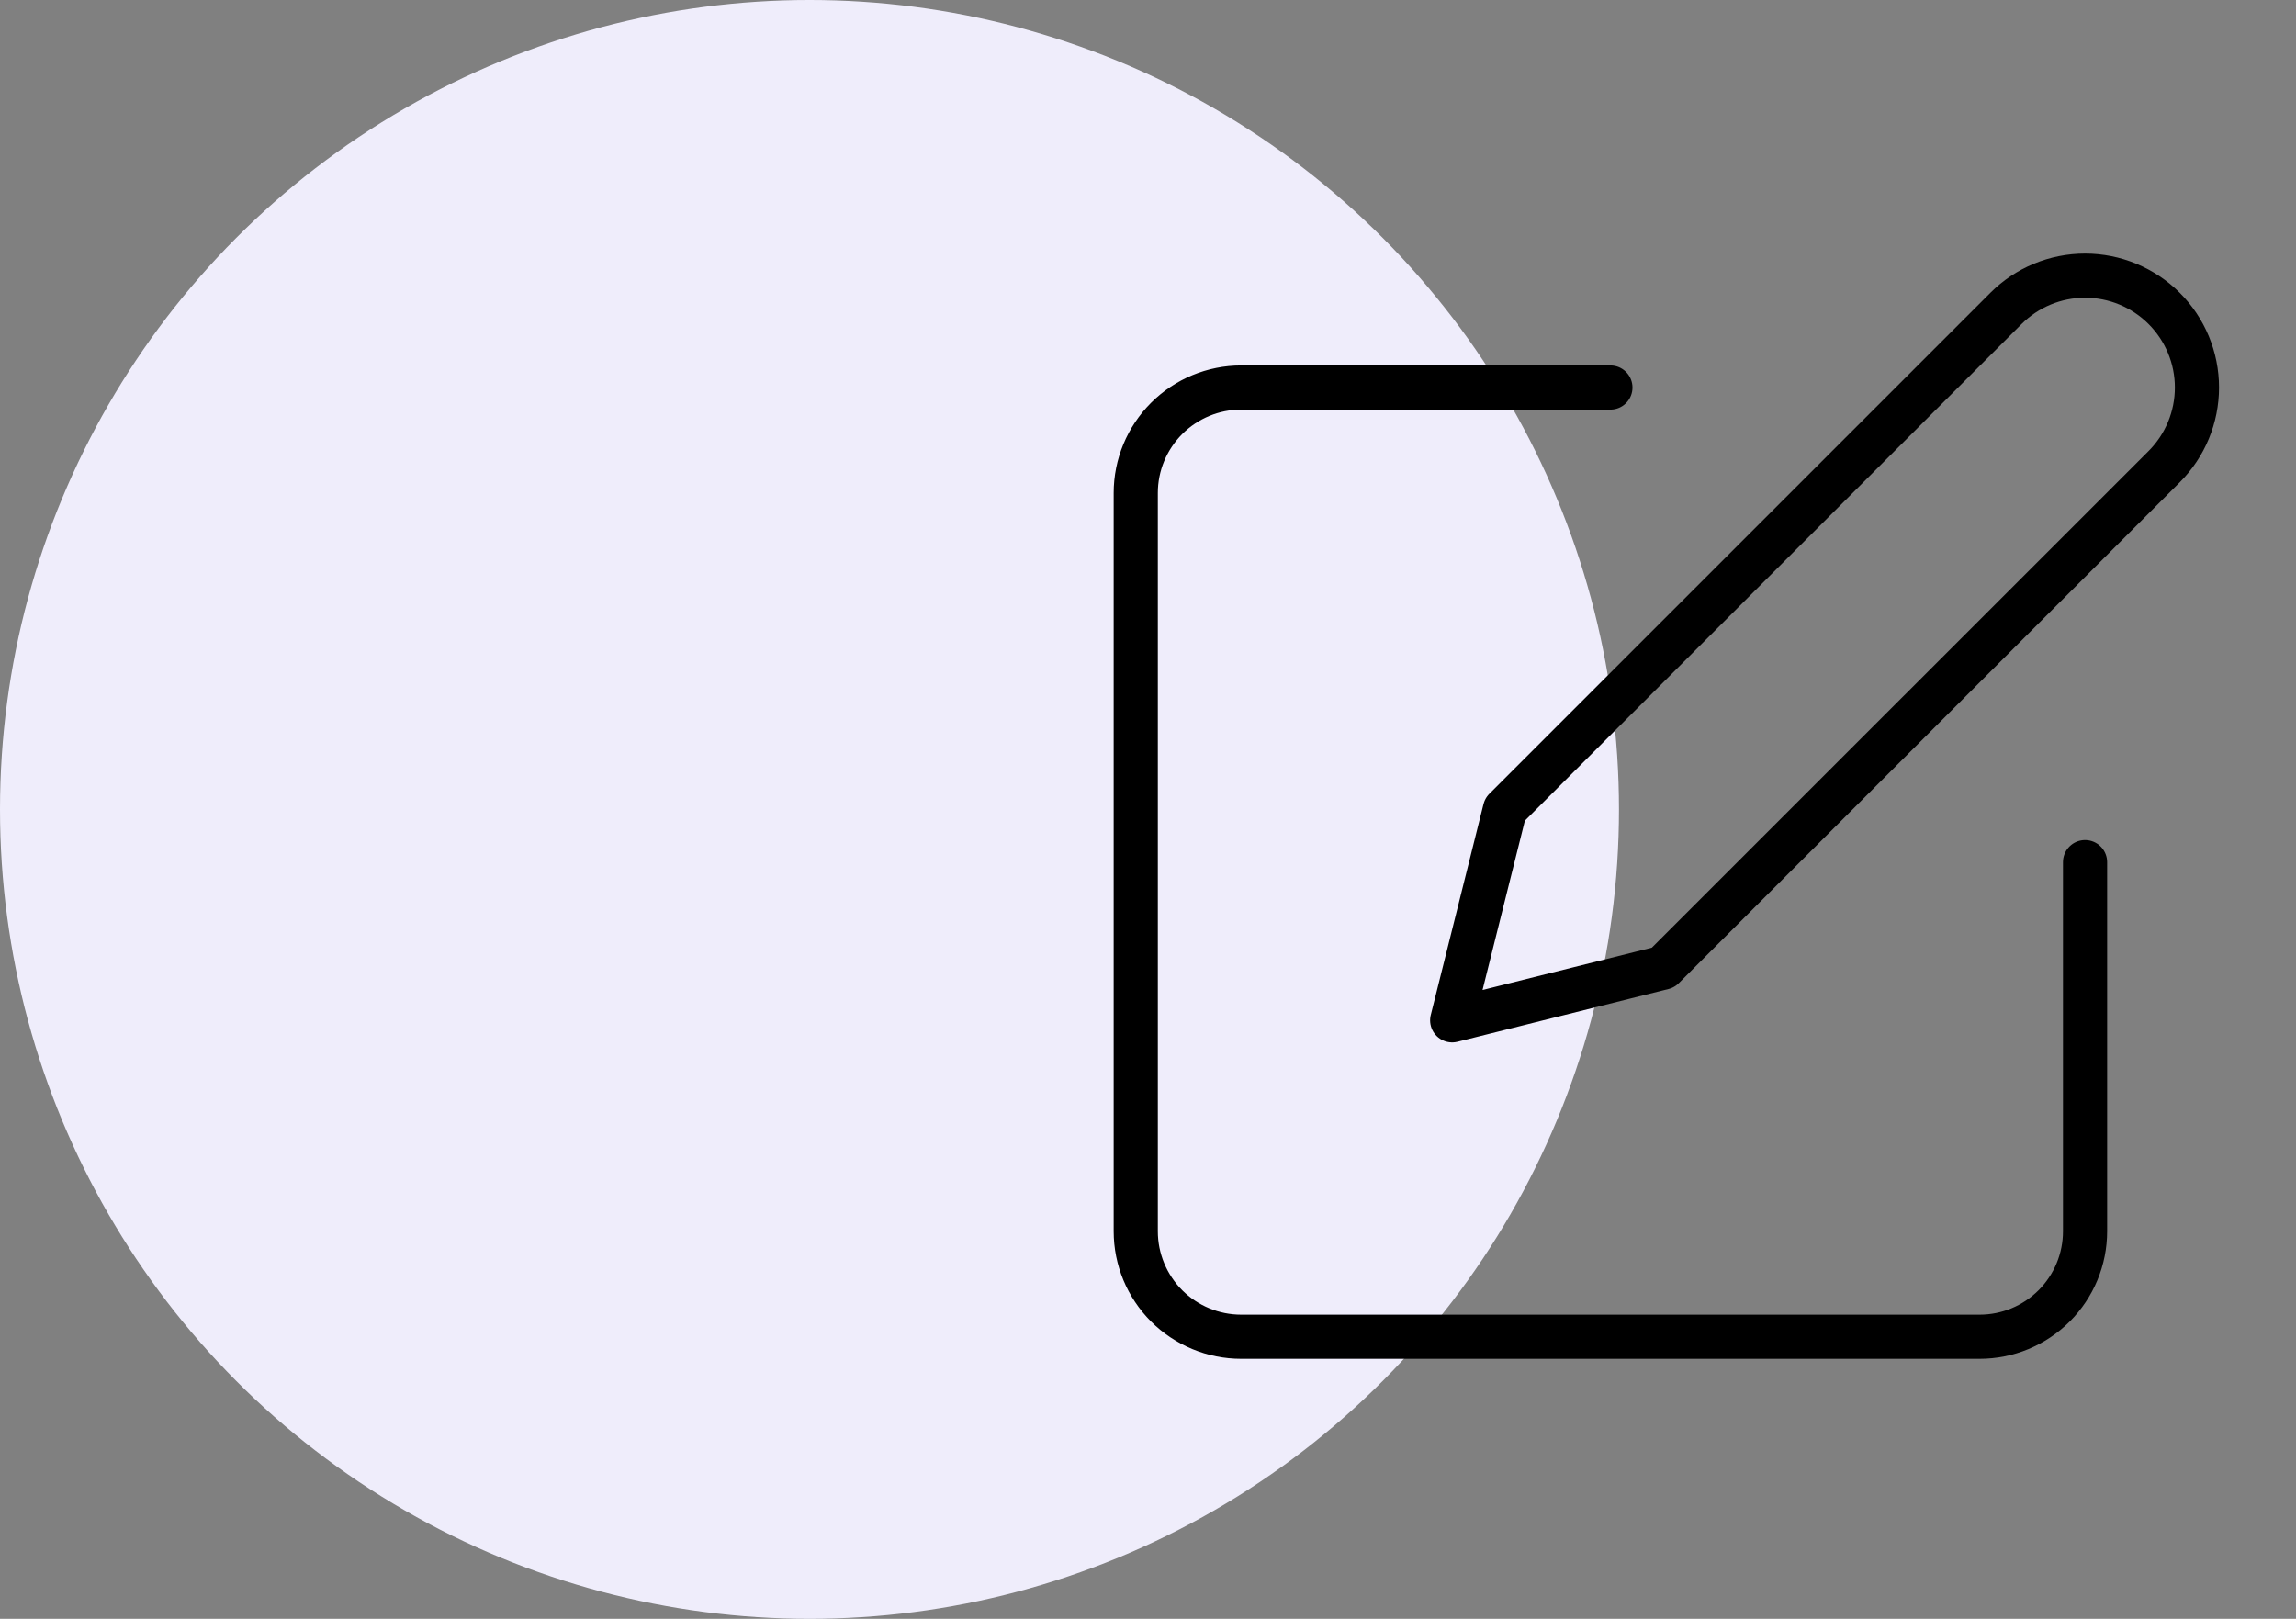 <svg width="78" height="55" viewBox="0 0 78 55" fill="none" xmlns="http://www.w3.org/2000/svg">
<rect x="0" y="0" width="78" height="55" fill="#808080" stroke="none"/>
<circle cx="27.5" cy="27.5" r="27.5" fill="#EFEDFB"/>
<path d="M54.709 13.166H42.167C41.217 13.166 40.306 13.544 39.633 14.216C38.962 14.888 38.584 15.799 38.584 16.749V41.833C38.584 42.783 38.962 43.694 39.633 44.367C40.306 45.038 41.217 45.416 42.167 45.416H67.251C68.201 45.416 69.112 45.038 69.784 44.367C70.457 43.694 70.834 42.783 70.834 41.833V29.291" stroke="black" stroke-width="1.5" stroke-linecap="round" stroke-linejoin="round"/>
<path d="M68.147 10.479C68.859 9.766 69.826 9.365 70.834 9.365C71.842 9.365 72.809 9.766 73.522 10.479C74.234 11.191 74.635 12.158 74.635 13.166C74.635 14.174 74.234 15.141 73.522 15.854L56.501 32.874L49.334 34.666L51.126 27.5L68.147 10.479Z" stroke="black" stroke-width="1.5" stroke-linecap="round" stroke-linejoin="round"/>
</svg>
